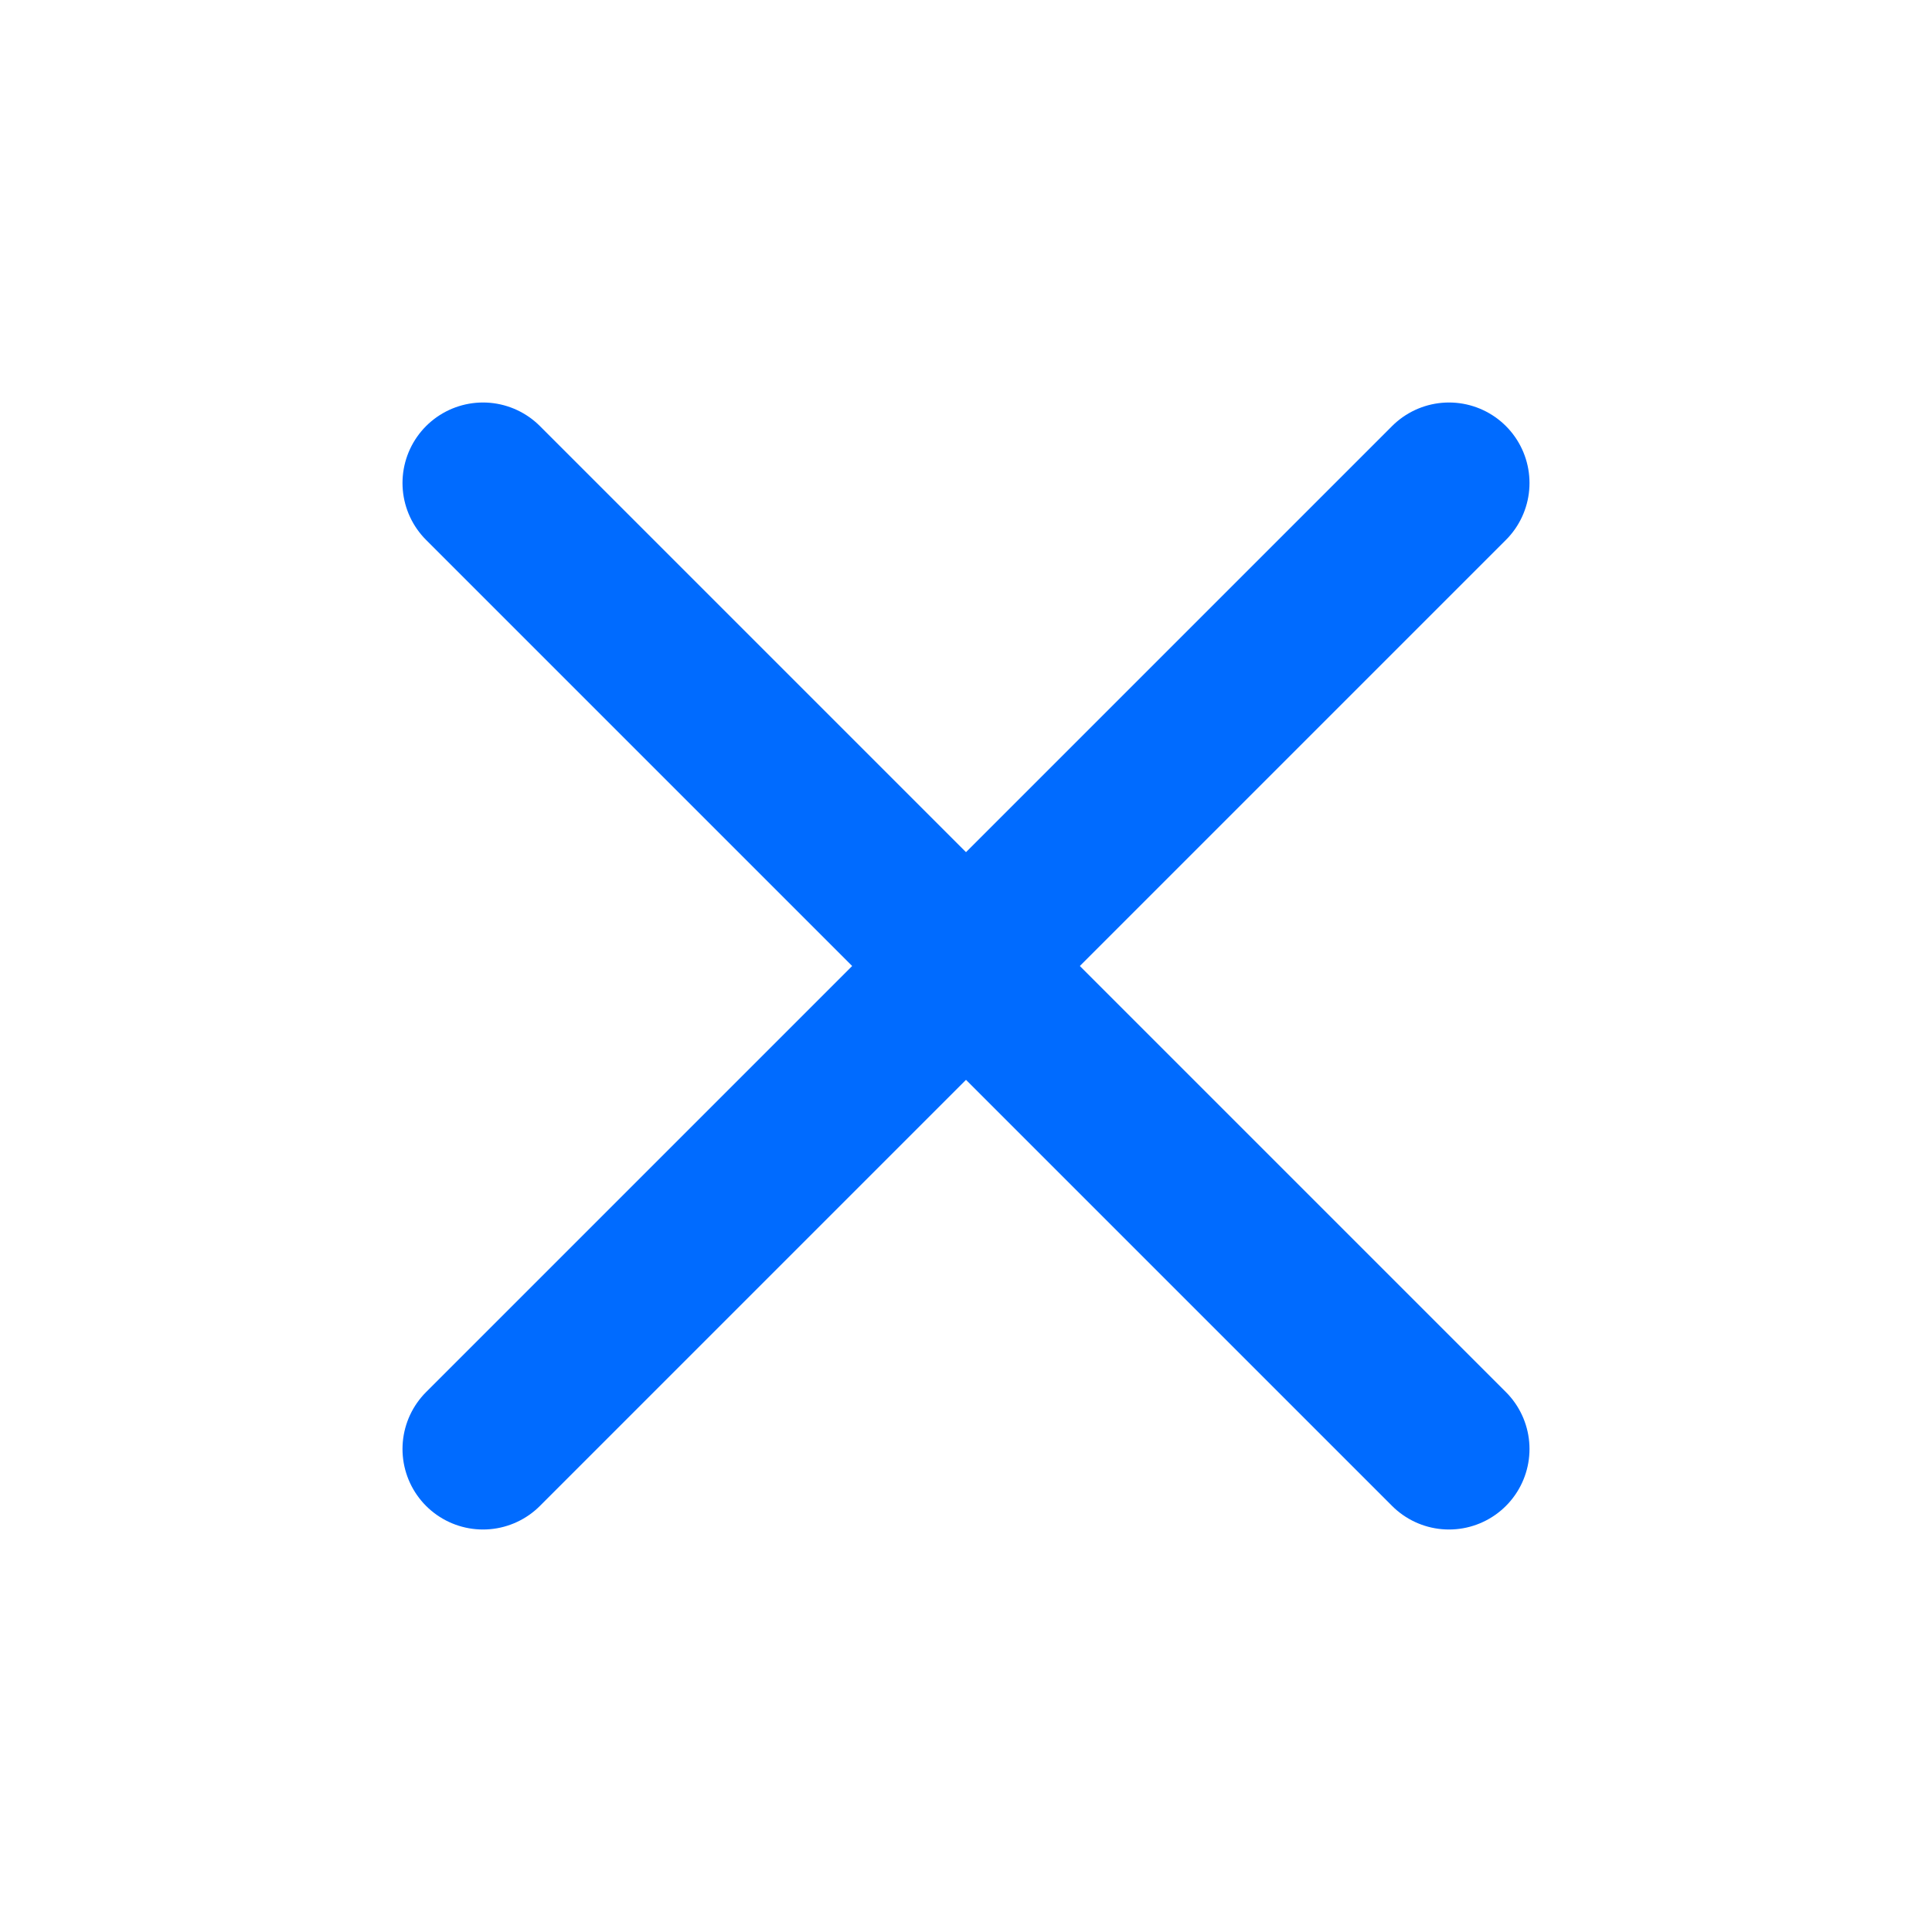 <svg xmlns='http://www.w3.org/2000/svg' width='24' height='24' viewBox='0 0 24 24' fill='none' stroke='#006bff' stroke-width='2' stroke-linecap='round' stroke-linejoin='round' class='feather feather-x'><line x1='18' y1='6' x2='6' y2='18'></line><line x1='6' y1='6' x2='18' y2='18'></line></svg>
